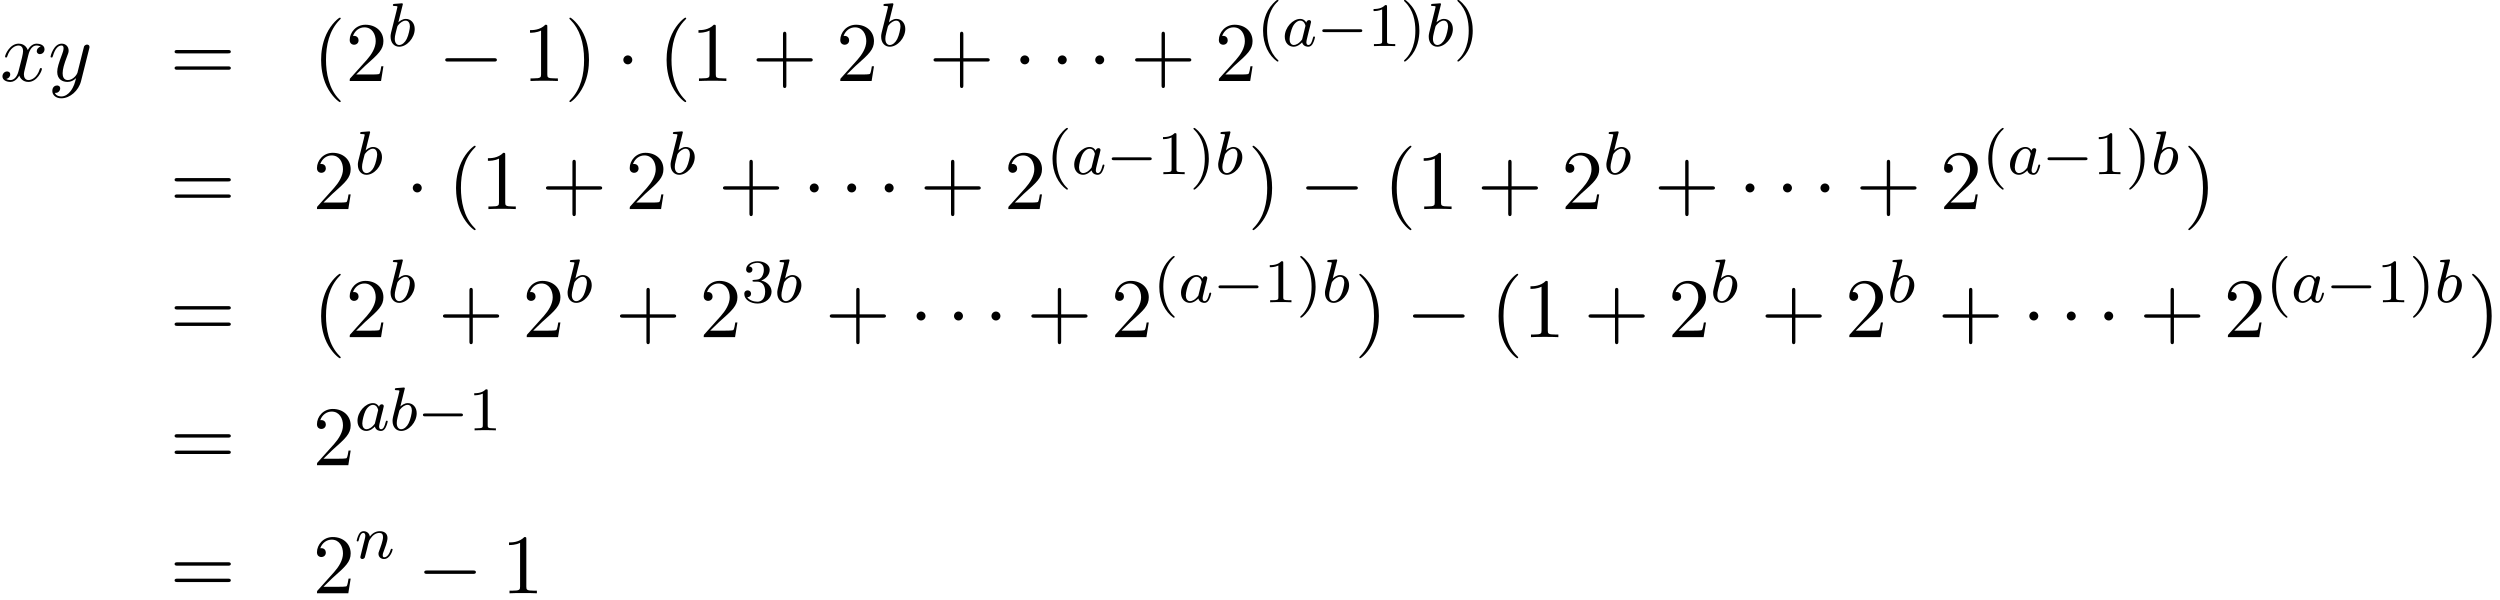 <?xml version='1.0' encoding='UTF-8'?>
<!-- This file was generated by dvisvgm 1.15.1 -->
<svg height='77.517pt' version='1.1' viewBox='71.459 82.791 322.823 77.517' width='322.823pt' xmlns='http://www.w3.org/2000/svg' xmlns:xlink='http://www.w3.org/1999/xlink'>
<defs>
<path d='M5.571 -1.809C5.699 -1.809 5.874 -1.809 5.874 -1.993S5.699 -2.176 5.571 -2.176H1.004C0.877 -2.176 0.701 -2.176 0.701 -1.993S0.877 -1.809 1.004 -1.809H5.571Z' id='g0-0'/>
<path d='M2.654 1.993C2.718 1.993 2.813 1.993 2.813 1.897C2.813 1.865 2.805 1.857 2.702 1.753C1.61 0.725 1.339 -0.757 1.339 -1.993C1.339 -4.288 2.287 -5.364 2.694 -5.731C2.805 -5.834 2.813 -5.842 2.813 -5.882S2.782 -5.978 2.702 -5.978C2.574 -5.978 2.176 -5.571 2.112 -5.499C1.044 -4.384 0.821 -2.949 0.821 -1.993C0.821 -0.207 1.57 1.227 2.654 1.993Z' id='g4-40'/>
<path d='M2.463 -1.993C2.463 -2.75 2.335 -3.658 1.841 -4.599C1.451 -5.332 0.725 -5.978 0.582 -5.978C0.502 -5.978 0.478 -5.922 0.478 -5.882C0.478 -5.85 0.478 -5.834 0.574 -5.738C1.69 -4.678 1.945 -3.22 1.945 -1.993C1.945 0.295 0.996 1.379 0.59 1.745C0.486 1.849 0.478 1.857 0.478 1.897S0.502 1.993 0.582 1.993C0.709 1.993 1.108 1.586 1.172 1.514C2.24 0.399 2.463 -1.036 2.463 -1.993Z' id='g4-41'/>
<path d='M2.503 -5.077C2.503 -5.292 2.487 -5.3 2.271 -5.3C1.945 -4.981 1.522 -4.79 0.765 -4.79V-4.527C0.98 -4.527 1.411 -4.527 1.873 -4.742V-0.654C1.873 -0.359 1.849 -0.263 1.092 -0.263H0.813V0C1.14 -0.024 1.825 -0.024 2.184 -0.024S3.236 -0.024 3.563 0V-0.263H3.284C2.527 -0.263 2.503 -0.359 2.503 -0.654V-5.077Z' id='g4-49'/>
<path d='M2.016 -2.662C2.646 -2.662 3.045 -2.2 3.045 -1.363C3.045 -0.367 2.479 -0.072 2.056 -0.072C1.618 -0.072 1.02 -0.231 0.741 -0.654C1.028 -0.654 1.227 -0.837 1.227 -1.1C1.227 -1.355 1.044 -1.538 0.789 -1.538C0.574 -1.538 0.351 -1.403 0.351 -1.084C0.351 -0.327 1.164 0.167 2.072 0.167C3.132 0.167 3.873 -0.566 3.873 -1.363C3.873 -2.024 3.347 -2.63 2.534 -2.805C3.164 -3.029 3.634 -3.571 3.634 -4.208S2.917 -5.3 2.088 -5.3C1.235 -5.3 0.59 -4.838 0.59 -4.232C0.59 -3.937 0.789 -3.81 0.996 -3.81C1.243 -3.81 1.403 -3.985 1.403 -4.216C1.403 -4.511 1.148 -4.623 0.972 -4.631C1.307 -5.069 1.921 -5.093 2.064 -5.093C2.271 -5.093 2.877 -5.029 2.877 -4.208C2.877 -3.65 2.646 -3.316 2.534 -3.188C2.295 -2.941 2.112 -2.925 1.626 -2.893C1.474 -2.885 1.411 -2.877 1.411 -2.774C1.411 -2.662 1.482 -2.662 1.618 -2.662H2.016Z' id='g4-51'/>
<path d='M3.124 -3.037C3.053 -3.172 2.821 -3.515 2.335 -3.515C1.387 -3.515 0.343 -2.407 0.343 -1.227C0.343 -0.399 0.877 0.08 1.49 0.08C2.001 0.08 2.439 -0.327 2.582 -0.486C2.726 0.064 3.268 0.08 3.363 0.08C3.73 0.08 3.913 -0.223 3.977 -0.359C4.136 -0.646 4.248 -1.108 4.248 -1.14C4.248 -1.188 4.216 -1.243 4.121 -1.243S4.009 -1.196 3.961 -0.996C3.85 -0.558 3.698 -0.143 3.387 -0.143C3.204 -0.143 3.132 -0.295 3.132 -0.518C3.132 -0.654 3.204 -0.925 3.252 -1.124S3.419 -1.801 3.451 -1.945L3.61 -2.55C3.65 -2.742 3.738 -3.076 3.738 -3.116C3.738 -3.3 3.587 -3.363 3.483 -3.363C3.363 -3.363 3.164 -3.284 3.124 -3.037ZM2.582 -0.861C2.184 -0.311 1.769 -0.143 1.514 -0.143C1.148 -0.143 0.964 -0.478 0.964 -0.893C0.964 -1.267 1.18 -2.12 1.355 -2.471C1.586 -2.957 1.977 -3.292 2.343 -3.292C2.861 -3.292 3.013 -2.71 3.013 -2.614C3.013 -2.582 2.813 -1.801 2.766 -1.594C2.662 -1.219 2.662 -1.203 2.582 -0.861Z' id='g2-97'/>
<path d='M1.945 -5.292C1.953 -5.308 1.977 -5.412 1.977 -5.42C1.977 -5.46 1.945 -5.531 1.849 -5.531C1.817 -5.531 1.57 -5.507 1.387 -5.491L0.94 -5.46C0.765 -5.444 0.685 -5.436 0.685 -5.292C0.685 -5.181 0.797 -5.181 0.893 -5.181C1.275 -5.181 1.275 -5.133 1.275 -5.061C1.275 -5.013 1.196 -4.694 1.148 -4.511L0.454 -1.737C0.391 -1.466 0.391 -1.347 0.391 -1.211C0.391 -0.391 0.893 0.08 1.506 0.08C2.487 0.08 3.507 -1.052 3.507 -2.208C3.507 -2.997 2.997 -3.515 2.359 -3.515C1.913 -3.515 1.57 -3.228 1.395 -3.076L1.945 -5.292ZM1.506 -0.143C1.219 -0.143 0.933 -0.367 0.933 -0.948C0.933 -1.164 0.964 -1.363 1.06 -1.745C1.116 -1.977 1.172 -2.2 1.235 -2.431C1.275 -2.574 1.275 -2.59 1.371 -2.71C1.642 -3.045 2.001 -3.292 2.335 -3.292C2.734 -3.292 2.885 -2.901 2.885 -2.542C2.885 -2.248 2.71 -1.395 2.471 -0.925C2.264 -0.494 1.881 -0.143 1.506 -0.143Z' id='g2-98'/>
<path d='M1.594 -1.307C1.618 -1.427 1.698 -1.73 1.722 -1.849C1.833 -2.279 1.833 -2.287 2.016 -2.55C2.279 -2.941 2.654 -3.292 3.188 -3.292C3.475 -3.292 3.642 -3.124 3.642 -2.75C3.642 -2.311 3.308 -1.403 3.156 -1.012C3.053 -0.749 3.053 -0.701 3.053 -0.598C3.053 -0.143 3.427 0.08 3.77 0.08C4.551 0.08 4.878 -1.036 4.878 -1.14C4.878 -1.219 4.814 -1.243 4.758 -1.243C4.663 -1.243 4.647 -1.188 4.623 -1.108C4.431 -0.454 4.097 -0.143 3.794 -0.143C3.666 -0.143 3.602 -0.223 3.602 -0.406S3.666 -0.765 3.746 -0.964C3.865 -1.267 4.216 -2.184 4.216 -2.63C4.216 -3.228 3.802 -3.515 3.228 -3.515C2.582 -3.515 2.168 -3.124 1.937 -2.821C1.881 -3.26 1.53 -3.515 1.124 -3.515C0.837 -3.515 0.638 -3.332 0.51 -3.084C0.319 -2.71 0.239 -2.311 0.239 -2.295C0.239 -2.224 0.295 -2.192 0.359 -2.192C0.462 -2.192 0.47 -2.224 0.526 -2.431C0.622 -2.821 0.765 -3.292 1.1 -3.292C1.307 -3.292 1.355 -3.092 1.355 -2.917C1.355 -2.774 1.315 -2.622 1.251 -2.359C1.235 -2.295 1.116 -1.825 1.084 -1.714L0.789 -0.518C0.757 -0.399 0.709 -0.199 0.709 -0.167C0.709 0.016 0.861 0.08 0.964 0.08C1.108 0.08 1.227 -0.016 1.283 -0.112C1.307 -0.159 1.371 -0.43 1.411 -0.598L1.594 -1.307Z' id='g2-110'/>
<path d='M3.644 -3.295C3.709 -3.578 3.96 -4.582 4.724 -4.582C4.778 -4.582 5.04 -4.582 5.269 -4.44C4.964 -4.385 4.745 -4.113 4.745 -3.851C4.745 -3.676 4.865 -3.469 5.16 -3.469C5.4 -3.469 5.749 -3.665 5.749 -4.102C5.749 -4.669 5.105 -4.822 4.735 -4.822C4.102 -4.822 3.72 -4.244 3.589 -3.993C3.316 -4.713 2.727 -4.822 2.411 -4.822C1.276 -4.822 0.655 -3.415 0.655 -3.142C0.655 -3.033 0.764 -3.033 0.785 -3.033C0.873 -3.033 0.905 -3.055 0.927 -3.153C1.298 -4.309 2.018 -4.582 2.389 -4.582C2.596 -4.582 2.978 -4.484 2.978 -3.851C2.978 -3.513 2.793 -2.782 2.389 -1.255C2.215 -0.578 1.833 -0.12 1.353 -0.12C1.287 -0.12 1.036 -0.12 0.807 -0.262C1.08 -0.316 1.32 -0.545 1.32 -0.851C1.32 -1.145 1.08 -1.233 0.916 -1.233C0.589 -1.233 0.316 -0.949 0.316 -0.6C0.316 -0.098 0.862 0.12 1.342 0.12C2.062 0.12 2.455 -0.644 2.487 -0.709C2.618 -0.305 3.011 0.12 3.665 0.12C4.789 0.12 5.411 -1.287 5.411 -1.56C5.411 -1.669 5.313 -1.669 5.28 -1.669C5.182 -1.669 5.16 -1.625 5.138 -1.549C4.778 -0.382 4.036 -0.12 3.687 -0.12C3.262 -0.12 3.087 -0.469 3.087 -0.84C3.087 -1.08 3.153 -1.32 3.273 -1.8L3.644 -3.295Z' id='g3-120'/>
<path d='M5.302 -4.156C5.345 -4.309 5.345 -4.331 5.345 -4.407C5.345 -4.604 5.193 -4.702 5.029 -4.702C4.92 -4.702 4.745 -4.636 4.647 -4.473C4.625 -4.418 4.538 -4.08 4.495 -3.884C4.418 -3.6 4.342 -3.305 4.276 -3.011L3.785 -1.047C3.742 -0.884 3.273 -0.12 2.553 -0.12C1.996 -0.12 1.876 -0.6 1.876 -1.004C1.876 -1.505 2.062 -2.182 2.433 -3.142C2.607 -3.589 2.651 -3.709 2.651 -3.927C2.651 -4.418 2.302 -4.822 1.756 -4.822C0.72 -4.822 0.316 -3.24 0.316 -3.142C0.316 -3.033 0.425 -3.033 0.447 -3.033C0.556 -3.033 0.567 -3.055 0.622 -3.229C0.916 -4.255 1.353 -4.582 1.724 -4.582C1.811 -4.582 1.996 -4.582 1.996 -4.233C1.996 -3.96 1.887 -3.676 1.811 -3.469C1.375 -2.313 1.178 -1.691 1.178 -1.178C1.178 -0.207 1.865 0.12 2.509 0.12C2.935 0.12 3.305 -0.065 3.611 -0.371C3.469 0.196 3.338 0.731 2.902 1.309C2.618 1.68 2.204 1.996 1.702 1.996C1.549 1.996 1.058 1.964 0.873 1.538C1.047 1.538 1.189 1.538 1.342 1.407C1.451 1.309 1.56 1.167 1.56 0.96C1.56 0.622 1.265 0.578 1.156 0.578C0.905 0.578 0.545 0.753 0.545 1.287C0.545 1.833 1.025 2.236 1.702 2.236C2.825 2.236 3.949 1.244 4.255 0.011L5.302 -4.156Z' id='g3-121'/>
<path d='M7.189 -2.509C7.375 -2.509 7.571 -2.509 7.571 -2.727S7.375 -2.945 7.189 -2.945H1.287C1.102 -2.945 0.905 -2.945 0.905 -2.727S1.102 -2.509 1.287 -2.509H7.189Z' id='g1-0'/>
<path d='M2.095 -2.727C2.095 -3.044 1.833 -3.305 1.516 -3.305S0.938 -3.044 0.938 -2.727S1.2 -2.149 1.516 -2.149S2.095 -2.411 2.095 -2.727Z' id='g1-1'/>
<path d='M3.611 2.618C3.611 2.585 3.611 2.564 3.425 2.378C2.062 1.004 1.713 -1.058 1.713 -2.727C1.713 -4.625 2.127 -6.524 3.469 -7.887C3.611 -8.018 3.611 -8.04 3.611 -8.073C3.611 -8.149 3.567 -8.182 3.502 -8.182C3.393 -8.182 2.411 -7.44 1.767 -6.055C1.211 -4.855 1.08 -3.644 1.08 -2.727C1.08 -1.876 1.2 -0.556 1.8 0.676C2.455 2.018 3.393 2.727 3.502 2.727C3.567 2.727 3.611 2.695 3.611 2.618Z' id='g5-40'/>
<path d='M3.153 -2.727C3.153 -3.578 3.033 -4.898 2.433 -6.131C1.778 -7.473 0.84 -8.182 0.731 -8.182C0.665 -8.182 0.622 -8.138 0.622 -8.073C0.622 -8.04 0.622 -8.018 0.829 -7.822C1.898 -6.742 2.52 -5.007 2.52 -2.727C2.52 -0.862 2.116 1.058 0.764 2.433C0.622 2.564 0.622 2.585 0.622 2.618C0.622 2.684 0.665 2.727 0.731 2.727C0.84 2.727 1.822 1.985 2.465 0.6C3.022 -0.6 3.153 -1.811 3.153 -2.727Z' id='g5-41'/>
<path d='M4.462 -2.509H7.505C7.658 -2.509 7.865 -2.509 7.865 -2.727S7.658 -2.945 7.505 -2.945H4.462V-6C4.462 -6.153 4.462 -6.36 4.244 -6.36S4.025 -6.153 4.025 -6V-2.945H0.971C0.818 -2.945 0.611 -2.945 0.611 -2.727S0.818 -2.509 0.971 -2.509H4.025V0.545C4.025 0.698 4.025 0.905 4.244 0.905S4.462 0.698 4.462 0.545V-2.509Z' id='g5-43'/>
<path d='M3.207 -6.982C3.207 -7.244 3.207 -7.265 2.956 -7.265C2.28 -6.567 1.32 -6.567 0.971 -6.567V-6.229C1.189 -6.229 1.833 -6.229 2.4 -6.513V-0.862C2.4 -0.469 2.367 -0.338 1.385 -0.338H1.036V0C1.418 -0.033 2.367 -0.033 2.804 -0.033S4.189 -0.033 4.571 0V-0.338H4.222C3.24 -0.338 3.207 -0.458 3.207 -0.862V-6.982Z' id='g5-49'/>
<path d='M1.385 -0.84L2.542 -1.964C4.244 -3.469 4.898 -4.058 4.898 -5.149C4.898 -6.393 3.916 -7.265 2.585 -7.265C1.353 -7.265 0.545 -6.262 0.545 -5.291C0.545 -4.68 1.091 -4.68 1.124 -4.68C1.309 -4.68 1.691 -4.811 1.691 -5.258C1.691 -5.542 1.495 -5.825 1.113 -5.825C1.025 -5.825 1.004 -5.825 0.971 -5.815C1.222 -6.524 1.811 -6.927 2.444 -6.927C3.436 -6.927 3.905 -6.044 3.905 -5.149C3.905 -4.276 3.36 -3.415 2.76 -2.738L0.665 -0.404C0.545 -0.284 0.545 -0.262 0.545 0H4.593L4.898 -1.898H4.625C4.571 -1.571 4.495 -1.091 4.385 -0.927C4.309 -0.84 3.589 -0.84 3.349 -0.84H1.385Z' id='g5-50'/>
<path d='M7.495 -3.567C7.658 -3.567 7.865 -3.567 7.865 -3.785S7.658 -4.004 7.505 -4.004H0.971C0.818 -4.004 0.611 -4.004 0.611 -3.785S0.818 -3.567 0.982 -3.567H7.495ZM7.505 -1.451C7.658 -1.451 7.865 -1.451 7.865 -1.669S7.658 -1.887 7.495 -1.887H0.982C0.818 -1.887 0.611 -1.887 0.611 -1.669S0.818 -1.451 0.971 -1.451H7.505Z' id='g5-61'/>
</defs>
<g id='page1'>
<use x='71.459' xlink:href='#g3-120' y='93.25'/>
<use x='77.67' xlink:href='#g3-121' y='93.25'/>
<use x='93.396' xlink:href='#g5-61' y='93.25'/>
<use x='111.843' xlink:href='#g5-40' y='93.25'/>
<use x='116.07' xlink:href='#g5-50' y='93.25'/>
<use x='121.504' xlink:href='#g2-98' y='88.746'/>
<use x='128.049' xlink:href='#g1-0' y='93.25'/>
<use x='138.926' xlink:href='#g5-49' y='93.25'/>
<use x='144.361' xlink:href='#g5-41' y='93.25'/>
<use x='151.011' xlink:href='#g1-1' y='93.25'/>
<use x='156.455' xlink:href='#g5-40' y='93.25'/>
<use x='160.681' xlink:href='#g5-49' y='93.25'/>
<use x='168.54' xlink:href='#g5-43' y='93.25'/>
<use x='179.417' xlink:href='#g5-50' y='93.25'/>
<use x='184.851' xlink:href='#g2-98' y='88.746'/>
<use x='191.396' xlink:href='#g5-43' y='93.25'/>
<use x='202.273' xlink:href='#g1-1' y='93.25'/>
<use x='207.111' xlink:href='#g1-1' y='93.25'/>
<use x='211.948' xlink:href='#g1-1' y='93.25'/>
<use x='217.425' xlink:href='#g5-43' y='93.25'/>
<use x='228.302' xlink:href='#g5-50' y='93.25'/>
<use x='233.736' xlink:href='#g4-40' y='88.746'/>
<use x='237.017' xlink:href='#g2-97' y='88.746'/>
<use x='241.499' xlink:href='#g0-0' y='88.746'/>
<use x='248.061' xlink:href='#g4-49' y='88.746'/>
<use x='252.279' xlink:href='#g4-41' y='88.746'/>
<use x='255.56' xlink:href='#g2-98' y='88.746'/>
<use x='259.169' xlink:href='#g4-41' y='88.746'/>
<use x='93.396' xlink:href='#g5-61' y='109.788'/>
<use x='111.843' xlink:href='#g5-50' y='109.788'/>
<use x='117.278' xlink:href='#g2-98' y='105.284'/>
<use x='123.823' xlink:href='#g1-1' y='109.788'/>
<use x='129.266' xlink:href='#g5-40' y='109.788'/>
<use x='133.492' xlink:href='#g5-49' y='109.788'/>
<use x='141.351' xlink:href='#g5-43' y='109.788'/>
<use x='152.228' xlink:href='#g5-50' y='109.788'/>
<use x='157.662' xlink:href='#g2-98' y='105.284'/>
<use x='164.207' xlink:href='#g5-43' y='109.788'/>
<use x='175.085' xlink:href='#g1-1' y='109.788'/>
<use x='179.922' xlink:href='#g1-1' y='109.788'/>
<use x='184.759' xlink:href='#g1-1' y='109.788'/>
<use x='190.236' xlink:href='#g5-43' y='109.788'/>
<use x='201.113' xlink:href='#g5-50' y='109.788'/>
<use x='206.548' xlink:href='#g4-40' y='105.284'/>
<use x='209.828' xlink:href='#g2-97' y='105.284'/>
<use x='214.31' xlink:href='#g0-0' y='105.284'/>
<use x='220.872' xlink:href='#g4-49' y='105.284'/>
<use x='225.09' xlink:href='#g4-41' y='105.284'/>
<use x='228.371' xlink:href='#g2-98' y='105.284'/>
<use x='232.573' xlink:href='#g5-41' y='109.788'/>
<use x='239.224' xlink:href='#g1-0' y='109.788'/>
<use x='250.102' xlink:href='#g5-40' y='109.788'/>
<use x='254.328' xlink:href='#g5-49' y='109.788'/>
<use x='262.187' xlink:href='#g5-43' y='109.788'/>
<use x='273.064' xlink:href='#g5-50' y='109.788'/>
<use x='278.498' xlink:href='#g2-98' y='105.284'/>
<use x='285.043' xlink:href='#g5-43' y='109.788'/>
<use x='295.92' xlink:href='#g1-1' y='109.788'/>
<use x='300.758' xlink:href='#g1-1' y='109.788'/>
<use x='305.595' xlink:href='#g1-1' y='109.788'/>
<use x='311.072' xlink:href='#g5-43' y='109.788'/>
<use x='321.949' xlink:href='#g5-50' y='109.788'/>
<use x='327.383' xlink:href='#g4-40' y='105.284'/>
<use x='330.664' xlink:href='#g2-97' y='105.284'/>
<use x='335.146' xlink:href='#g0-0' y='105.284'/>
<use x='341.707' xlink:href='#g4-49' y='105.284'/>
<use x='345.926' xlink:href='#g4-41' y='105.284'/>
<use x='349.207' xlink:href='#g2-98' y='105.284'/>
<use x='353.409' xlink:href='#g5-41' y='109.788'/>
<use x='93.396' xlink:href='#g5-61' y='126.326'/>
<use x='111.843' xlink:href='#g5-40' y='126.326'/>
<use x='116.07' xlink:href='#g5-50' y='126.326'/>
<use x='121.504' xlink:href='#g2-98' y='121.822'/>
<use x='128.049' xlink:href='#g5-43' y='126.326'/>
<use x='138.926' xlink:href='#g5-50' y='126.326'/>
<use x='144.361' xlink:href='#g2-98' y='121.822'/>
<use x='150.906' xlink:href='#g5-43' y='126.326'/>
<use x='161.783' xlink:href='#g5-50' y='126.326'/>
<use x='167.217' xlink:href='#g4-51' y='121.822'/>
<use x='171.436' xlink:href='#g2-98' y='121.822'/>
<use x='177.996' xlink:href='#g5-43' y='126.326'/>
<use x='188.874' xlink:href='#g1-1' y='126.326'/>
<use x='193.711' xlink:href='#g1-1' y='126.326'/>
<use x='198.548' xlink:href='#g1-1' y='126.326'/>
<use x='204.025' xlink:href='#g5-43' y='126.326'/>
<use x='214.902' xlink:href='#g5-50' y='126.326'/>
<use x='220.337' xlink:href='#g4-40' y='121.822'/>
<use x='223.618' xlink:href='#g2-97' y='121.822'/>
<use x='228.099' xlink:href='#g0-0' y='121.822'/>
<use x='234.661' xlink:href='#g4-49' y='121.822'/>
<use x='238.879' xlink:href='#g4-41' y='121.822'/>
<use x='242.16' xlink:href='#g2-98' y='121.822'/>
<use x='246.363' xlink:href='#g5-41' y='126.326'/>
<use x='253.013' xlink:href='#g1-0' y='126.326'/>
<use x='263.891' xlink:href='#g5-40' y='126.326'/>
<use x='268.117' xlink:href='#g5-49' y='126.326'/>
<use x='275.976' xlink:href='#g5-43' y='126.326'/>
<use x='286.853' xlink:href='#g5-50' y='126.326'/>
<use x='292.287' xlink:href='#g2-98' y='121.822'/>
<use x='298.832' xlink:href='#g5-43' y='126.326'/>
<use x='309.71' xlink:href='#g5-50' y='126.326'/>
<use x='315.144' xlink:href='#g2-98' y='121.822'/>
<use x='321.689' xlink:href='#g5-43' y='126.326'/>
<use x='332.566' xlink:href='#g1-1' y='126.326'/>
<use x='337.403' xlink:href='#g1-1' y='126.326'/>
<use x='342.24' xlink:href='#g1-1' y='126.326'/>
<use x='347.717' xlink:href='#g5-43' y='126.326'/>
<use x='358.595' xlink:href='#g5-50' y='126.326'/>
<use x='364.029' xlink:href='#g4-40' y='121.822'/>
<use x='367.31' xlink:href='#g2-97' y='121.822'/>
<use x='371.791' xlink:href='#g0-0' y='121.822'/>
<use x='378.353' xlink:href='#g4-49' y='121.822'/>
<use x='382.571' xlink:href='#g4-41' y='121.822'/>
<use x='385.852' xlink:href='#g2-98' y='121.822'/>
<use x='390.055' xlink:href='#g5-41' y='126.326'/>
<use x='93.396' xlink:href='#g5-61' y='142.864'/>
<use x='111.843' xlink:href='#g5-50' y='142.864'/>
<use x='117.278' xlink:href='#g2-97' y='138.36'/>
<use x='121.759' xlink:href='#g2-98' y='138.36'/>
<use x='125.368' xlink:href='#g0-0' y='138.36'/>
<use x='131.93' xlink:href='#g4-49' y='138.36'/>
<use x='93.396' xlink:href='#g5-61' y='159.402'/>
<use x='111.843' xlink:href='#g5-50' y='159.402'/>
<use x='117.278' xlink:href='#g2-110' y='154.898'/>
<use x='125.338' xlink:href='#g1-0' y='159.402'/>
<use x='136.216' xlink:href='#g5-49' y='159.402'/>
</g>
</svg>
<!--Rendered by QuickLaTeX.com-->